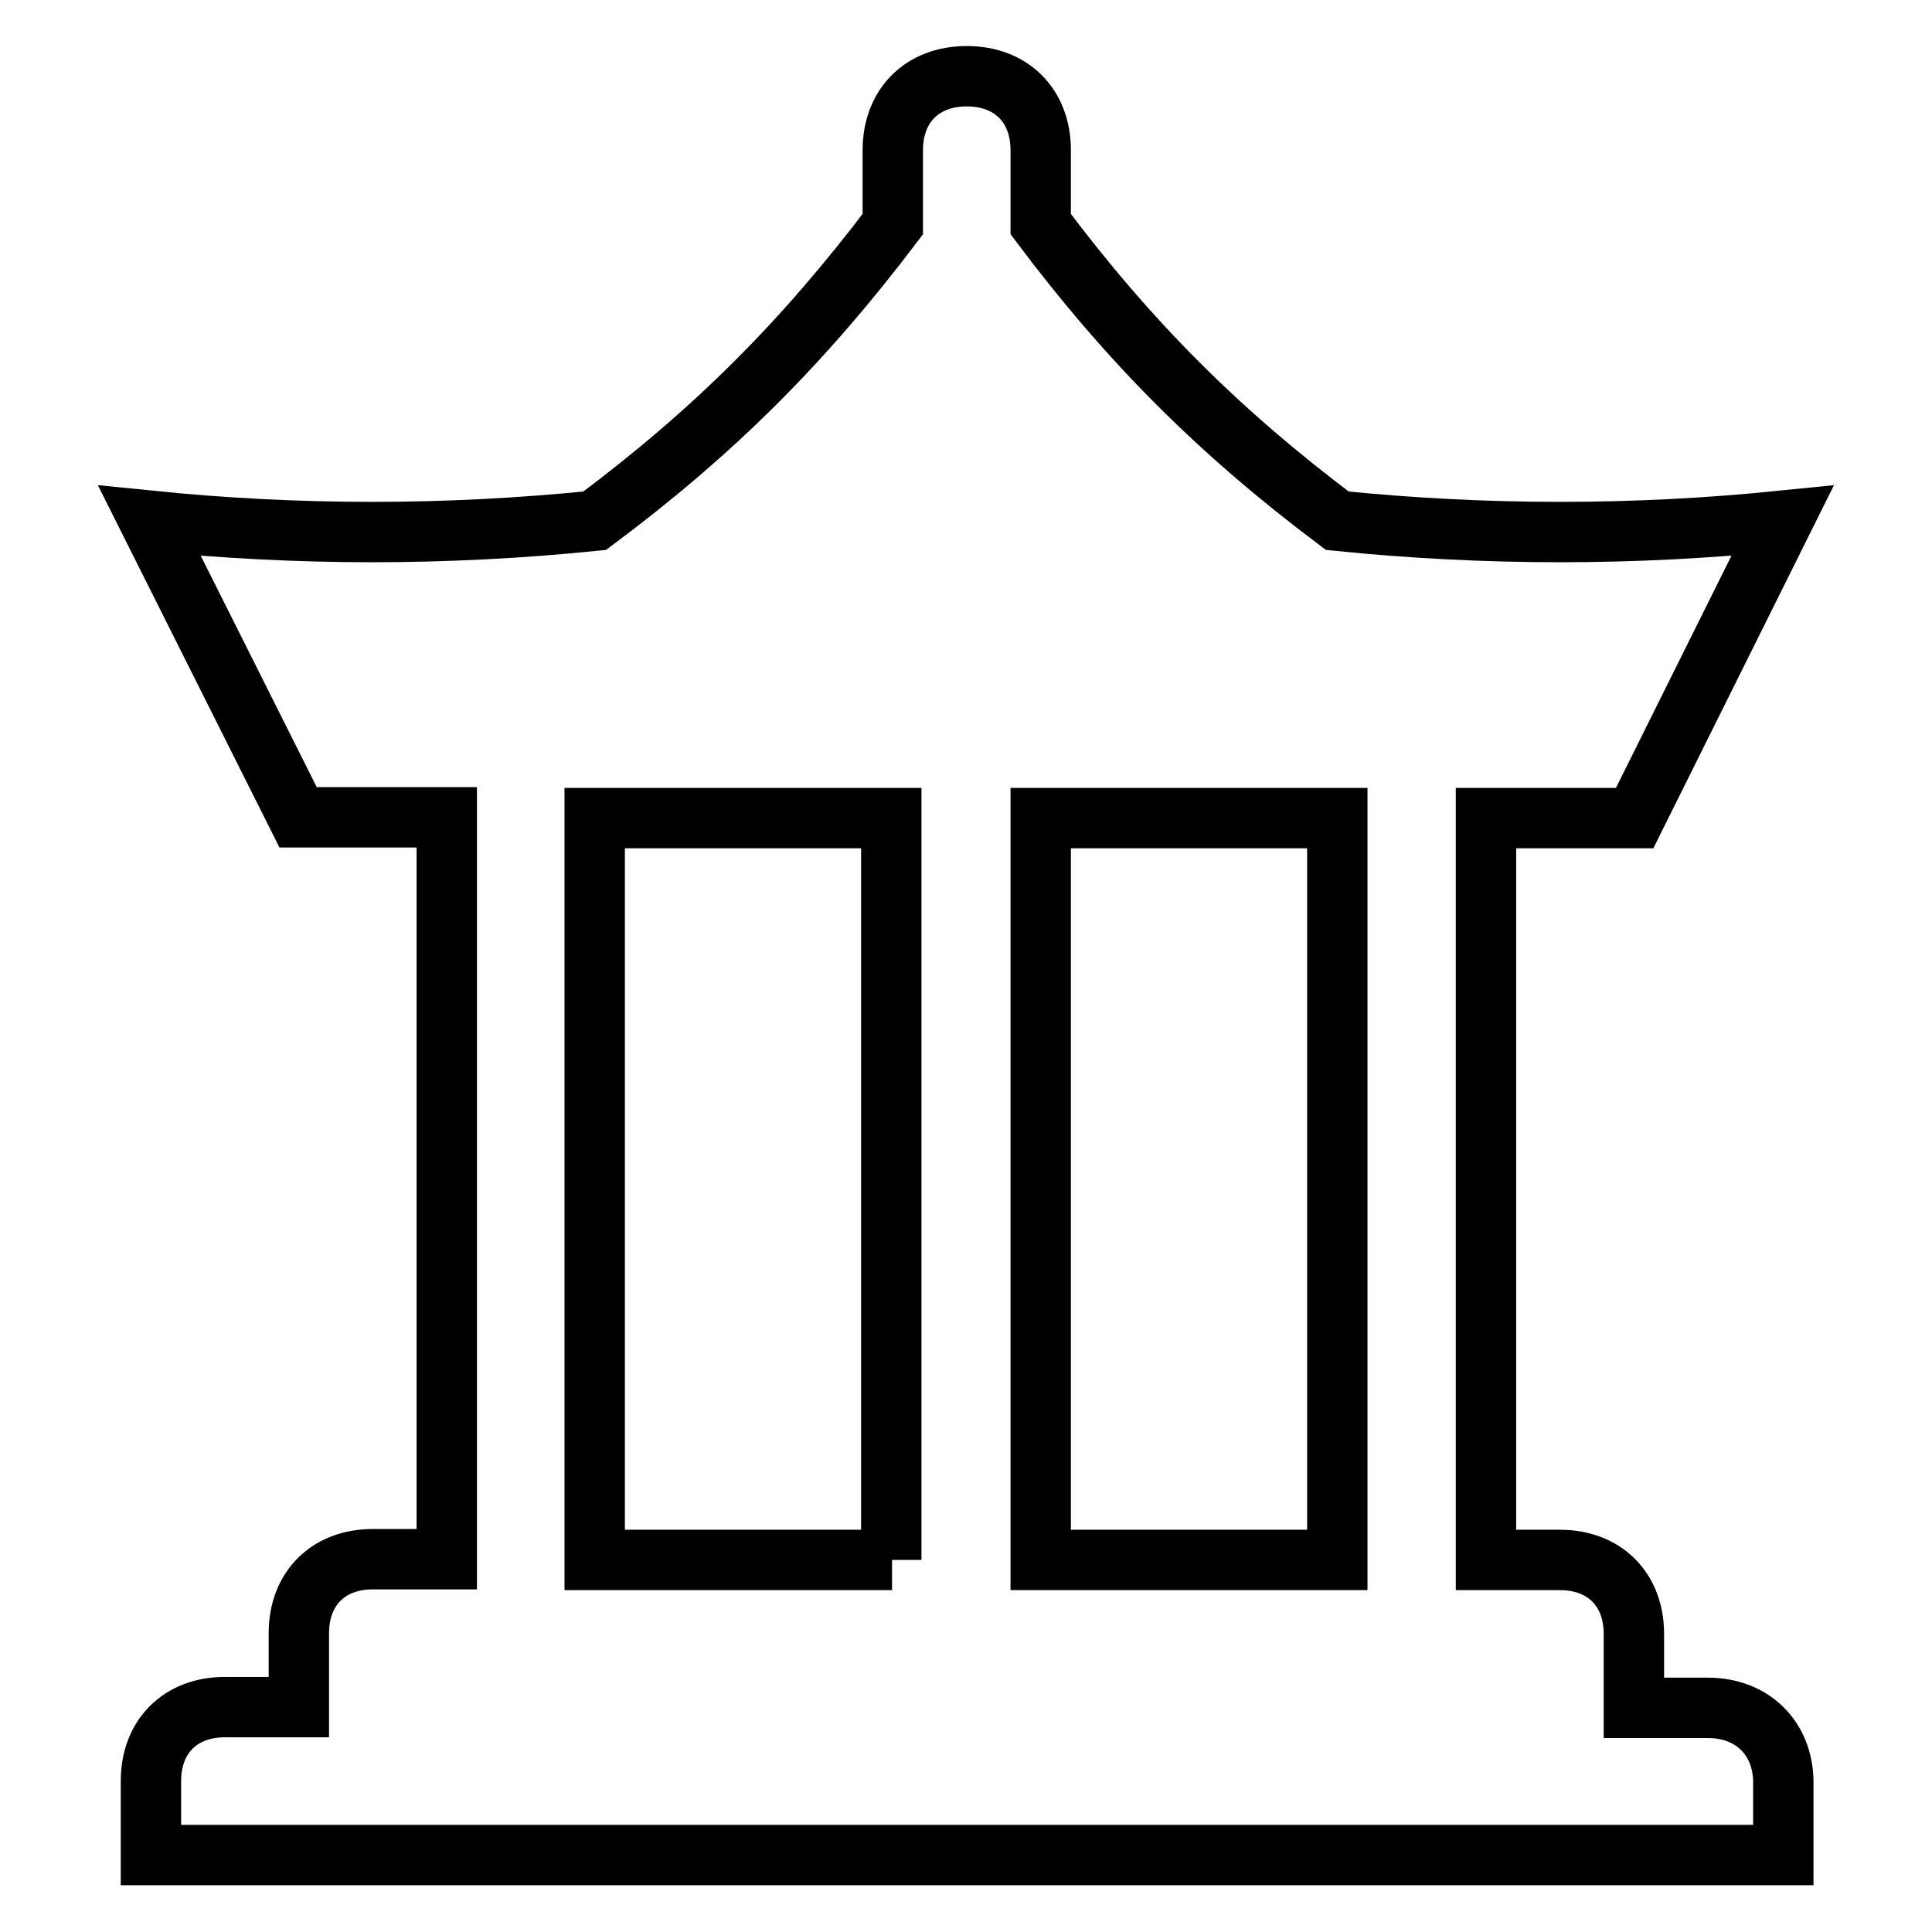 <?xml version="1.0" encoding="utf-8"?>
<!-- Svg Vector Icons : http://www.onlinewebfonts.com/icon -->
<!DOCTYPE svg PUBLIC "-//W3C//DTD SVG 1.1//EN" "http://www.w3.org/Graphics/SVG/1.1/DTD/svg11.dtd">
<svg version="1.1" xmlns="http://www.w3.org/2000/svg" xmlns:xlink="http://www.w3.org/1999/xlink" x="0px" y="0px" viewBox="0 0 256 256" enable-background="new 0 0 256 256" xml:space="preserve">
<g> <path stroke-width="8" fill-opacity="0" stroke="#000000"  d="M226.3,226.3h-9.8v-9.8c0-5.9-3.9-9.8-9.8-9.8h-9.8v-98.3h19.7L236.2,69c-19.7,2-39.3,2-59,0 c-15.7-11.8-27.5-23.6-39.3-39.3v-9.8c0-5.9-3.9-9.8-9.8-9.8s-9.8,3.9-9.8,9.8v9.8C106.4,45.4,94.6,57.2,78.8,69 c-19.7,2-39.3,2-59,0l19.7,39.3h19.7v98.3h-9.8c-5.9,0-9.8,3.9-9.8,9.8v9.8h-9.8c-5.9,0-9.8,3.9-9.8,9.8v9.8h216.3v-9.8 C236.2,230.3,232.2,226.3,226.3,226.3L226.3,226.3z M118.2,206.7H78.8v-98.3h39.3V206.7z M177.2,206.7h-39.3v-98.3h39.3V206.7z"/></g>
</svg>